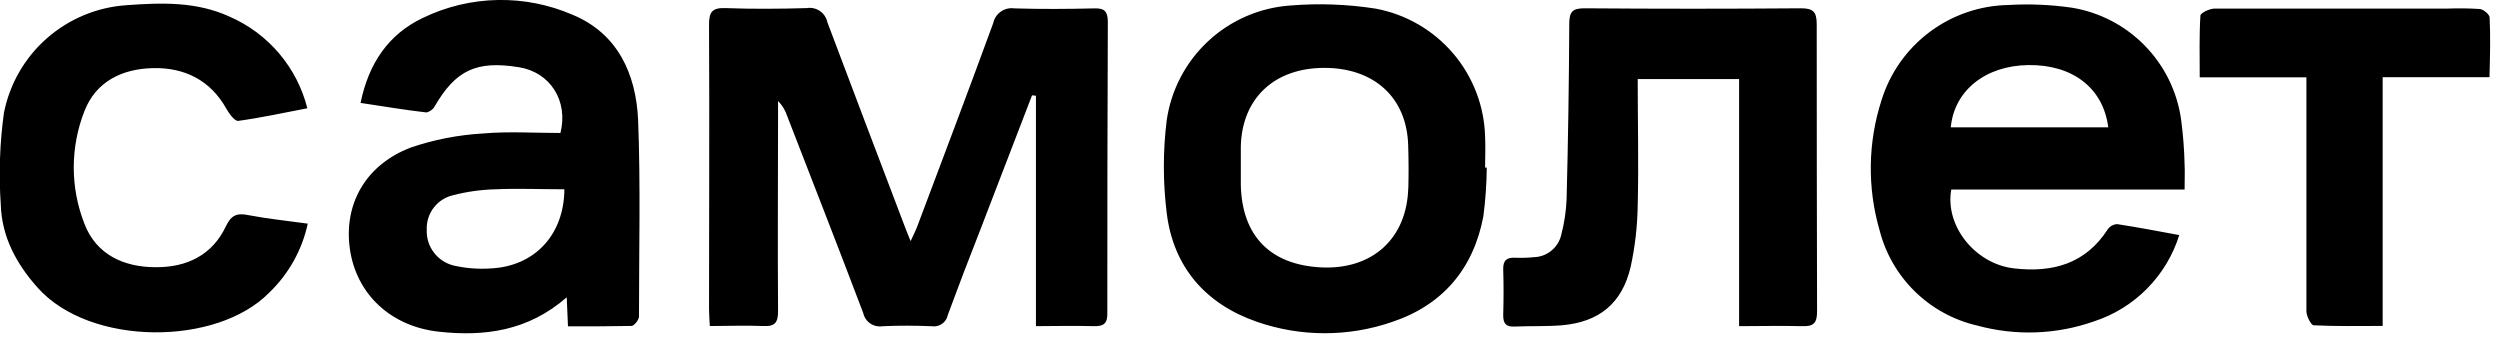 <?xml version="1.0" encoding="UTF-8"?> <svg xmlns="http://www.w3.org/2000/svg" width="144" height="20" viewBox="0 0 144 20" fill="none"><g clip-path="url(#clip0_392_832)"><path d="M63.811 1.274C63.811 0.69 63.648 0.463 63.043 0.483C61.507 0.519 59.966 0.531 58.43 0.483C58.158 0.443 57.88 0.507 57.654 0.664C57.427 0.821 57.269 1.058 57.211 1.328C55.788 5.218 54.318 9.097 52.859 12.976C52.761 13.244 52.635 13.495 52.452 13.888C52.293 13.483 52.204 13.296 52.127 13.077C50.635 9.146 49.136 5.222 47.656 1.279C47.602 1.018 47.449 0.788 47.23 0.636C47.01 0.485 46.741 0.424 46.477 0.466C44.913 0.512 43.344 0.524 41.779 0.466C40.999 0.438 40.837 0.714 40.84 1.441C40.869 6.898 40.84 12.355 40.84 17.813C40.84 18.112 40.869 18.413 40.885 18.779C41.975 18.779 42.971 18.737 43.962 18.779C44.657 18.819 44.819 18.559 44.816 17.902C44.787 14.148 44.816 10.4 44.816 6.646V5.818C45.056 6.059 45.236 6.354 45.34 6.679C46.807 10.469 48.29 14.25 49.725 18.039C49.78 18.284 49.926 18.497 50.134 18.637C50.342 18.777 50.596 18.831 50.843 18.79C51.781 18.746 52.724 18.753 53.663 18.79C53.872 18.824 54.086 18.775 54.26 18.654C54.434 18.533 54.554 18.349 54.594 18.141C55.191 16.519 55.813 14.895 56.451 13.272C57.448 10.675 58.446 8.082 59.446 5.49L59.67 5.514V18.786C60.824 18.786 61.901 18.753 62.97 18.786C63.596 18.81 63.807 18.623 63.782 17.975C63.779 12.411 63.789 6.844 63.811 1.274ZM32.981 0.851C31.617 0.26 30.142 -0.03 28.656 0C27.17 0.03 25.707 0.38 24.369 1.026C22.381 1.963 21.235 3.647 20.768 5.928C22.093 6.127 23.316 6.333 24.547 6.475C24.693 6.475 24.953 6.301 25.027 6.143C26.246 4.041 27.433 3.473 29.904 3.874C31.684 4.162 32.748 5.806 32.281 7.66C30.798 7.66 29.282 7.559 27.811 7.689C26.396 7.77 24.999 8.042 23.657 8.5C21.037 9.502 19.776 11.794 20.158 14.375C20.54 16.955 22.515 18.794 25.246 19.102C27.904 19.399 30.411 19.069 32.643 17.126L32.716 18.798C33.988 18.798 35.154 18.798 36.373 18.774C36.528 18.774 36.805 18.42 36.805 18.234C36.805 14.452 36.901 10.671 36.755 6.897C36.631 4.247 35.573 1.924 32.981 0.851ZM28.237 15.463C27.534 15.509 26.828 15.453 26.141 15.297C25.682 15.187 25.276 14.922 24.991 14.546C24.706 14.17 24.561 13.707 24.58 13.235C24.56 12.775 24.704 12.322 24.986 11.956C25.267 11.591 25.669 11.337 26.12 11.239C26.916 11.034 27.735 10.922 28.558 10.903C29.854 10.845 31.151 10.903 32.508 10.903C32.492 13.523 30.794 15.353 28.237 15.463ZM125.63 6.874C125.404 5.27 124.671 3.782 123.538 2.626C122.405 1.467 120.93 0.701 119.331 0.442C118.12 0.268 116.895 0.216 115.673 0.288C114.038 0.319 112.453 0.864 111.144 1.845C109.836 2.825 108.869 4.192 108.382 5.752C107.594 8.178 107.55 10.784 108.256 13.235C108.596 14.585 109.302 15.815 110.297 16.788C111.292 17.762 112.536 18.442 113.893 18.753C116.108 19.357 118.454 19.273 120.619 18.51C121.774 18.133 122.822 17.485 123.675 16.62C124.529 15.756 125.163 14.699 125.525 13.54C124.281 13.311 123.119 13.089 121.953 12.91C121.846 12.914 121.742 12.943 121.648 12.993C121.554 13.044 121.473 13.115 121.411 13.202C120.123 15.206 118.217 15.717 115.998 15.458C113.779 15.199 112.016 13.023 112.393 10.917H125.833C125.833 10.379 125.854 9.928 125.833 9.482C125.814 8.608 125.746 7.739 125.63 6.874ZM112.365 7.335C112.56 5.214 114.369 3.777 116.836 3.748C119.375 3.716 121.147 5.063 121.436 7.335H112.365ZM85.542 7.887C85.499 6.122 84.85 4.425 83.705 3.082C82.559 1.737 80.987 0.825 79.251 0.499C77.621 0.243 75.967 0.182 74.323 0.317C72.56 0.44 70.892 1.163 69.596 2.365C68.301 3.566 67.457 5.174 67.203 6.922C66.983 8.697 66.983 10.493 67.203 12.269C67.585 15.393 69.455 17.52 72.406 18.538C74.931 19.413 77.678 19.413 80.204 18.538C83.099 17.565 84.875 15.479 85.443 12.452C85.564 11.523 85.629 10.59 85.638 9.653H85.541C85.541 9.077 85.571 8.48 85.542 7.887ZM81.115 10.854C81.026 13.746 79.042 15.544 76.108 15.402C73.174 15.26 71.528 13.593 71.471 10.631V8.414C71.548 5.65 73.409 3.91 76.283 3.91C79.156 3.91 81.037 5.623 81.111 8.374C81.139 9.204 81.142 10.03 81.119 10.853L81.115 10.854ZM104.643 1.4C104.643 0.698 104.452 0.474 103.737 0.478C99.578 0.511 95.422 0.511 91.268 0.478C90.606 0.478 90.395 0.653 90.39 1.339C90.374 4.718 90.323 8.099 90.236 11.482C90.206 12.168 90.105 12.848 89.931 13.511C89.85 13.877 89.648 14.205 89.357 14.441C89.067 14.678 88.704 14.809 88.33 14.814C87.99 14.849 87.648 14.86 87.305 14.846C86.806 14.814 86.57 14.981 86.585 15.515C86.614 16.396 86.61 17.277 86.585 18.157C86.585 18.624 86.732 18.83 87.225 18.81C88.135 18.77 89.049 18.81 89.956 18.737C92.105 18.555 93.434 17.476 93.926 15.37C94.179 14.205 94.315 13.018 94.332 11.827C94.393 9.421 94.332 7.008 94.332 4.556H100.172V18.787C101.469 18.787 102.632 18.755 103.793 18.787C104.46 18.816 104.668 18.609 104.663 17.927C104.65 12.422 104.643 6.913 104.643 1.401M13.008 13.041C12.221 14.704 10.749 15.402 8.976 15.391C7.136 15.391 5.547 14.672 4.864 12.891C4.043 10.805 4.043 8.485 4.864 6.398C5.527 4.699 7.022 3.965 8.81 3.923C10.597 3.882 12.114 4.597 13.041 6.269C13.199 6.549 13.524 6.987 13.719 6.963C15.029 6.784 16.325 6.5 17.703 6.236C17.41 5.074 16.854 3.994 16.079 3.08C15.304 2.166 14.33 1.441 13.232 0.962C11.321 0.082 9.294 0.151 7.278 0.3C5.584 0.415 3.976 1.085 2.7 2.205C1.426 3.324 0.557 4.833 0.227 6.496C-0.014 8.244 -0.075 10.011 0.044 11.771C0.097 13.629 0.934 15.191 2.173 16.575C5.181 19.951 12.484 19.951 15.512 16.851C16.629 15.778 17.401 14.396 17.727 12.882C16.537 12.716 15.414 12.603 14.313 12.393C13.65 12.253 13.317 12.388 13.008 13.041ZM143.403 1.015C143.403 0.832 143.053 0.544 142.846 0.519C142.221 0.479 141.594 0.471 140.968 0.495H127.557C127.272 0.495 126.744 0.747 126.744 0.9C126.671 2.052 126.704 3.209 126.704 4.455H132.849V17.926C132.849 18.206 133.113 18.713 133.255 18.737C134.551 18.802 135.855 18.774 137.242 18.774V4.447H143.394C143.427 3.218 143.456 2.114 143.403 1.015Z" fill="black"></path></g><defs><clipPath id="clip0_392_832"><rect width="144" height="19.2" fill="white"></rect></clipPath></defs></svg> 